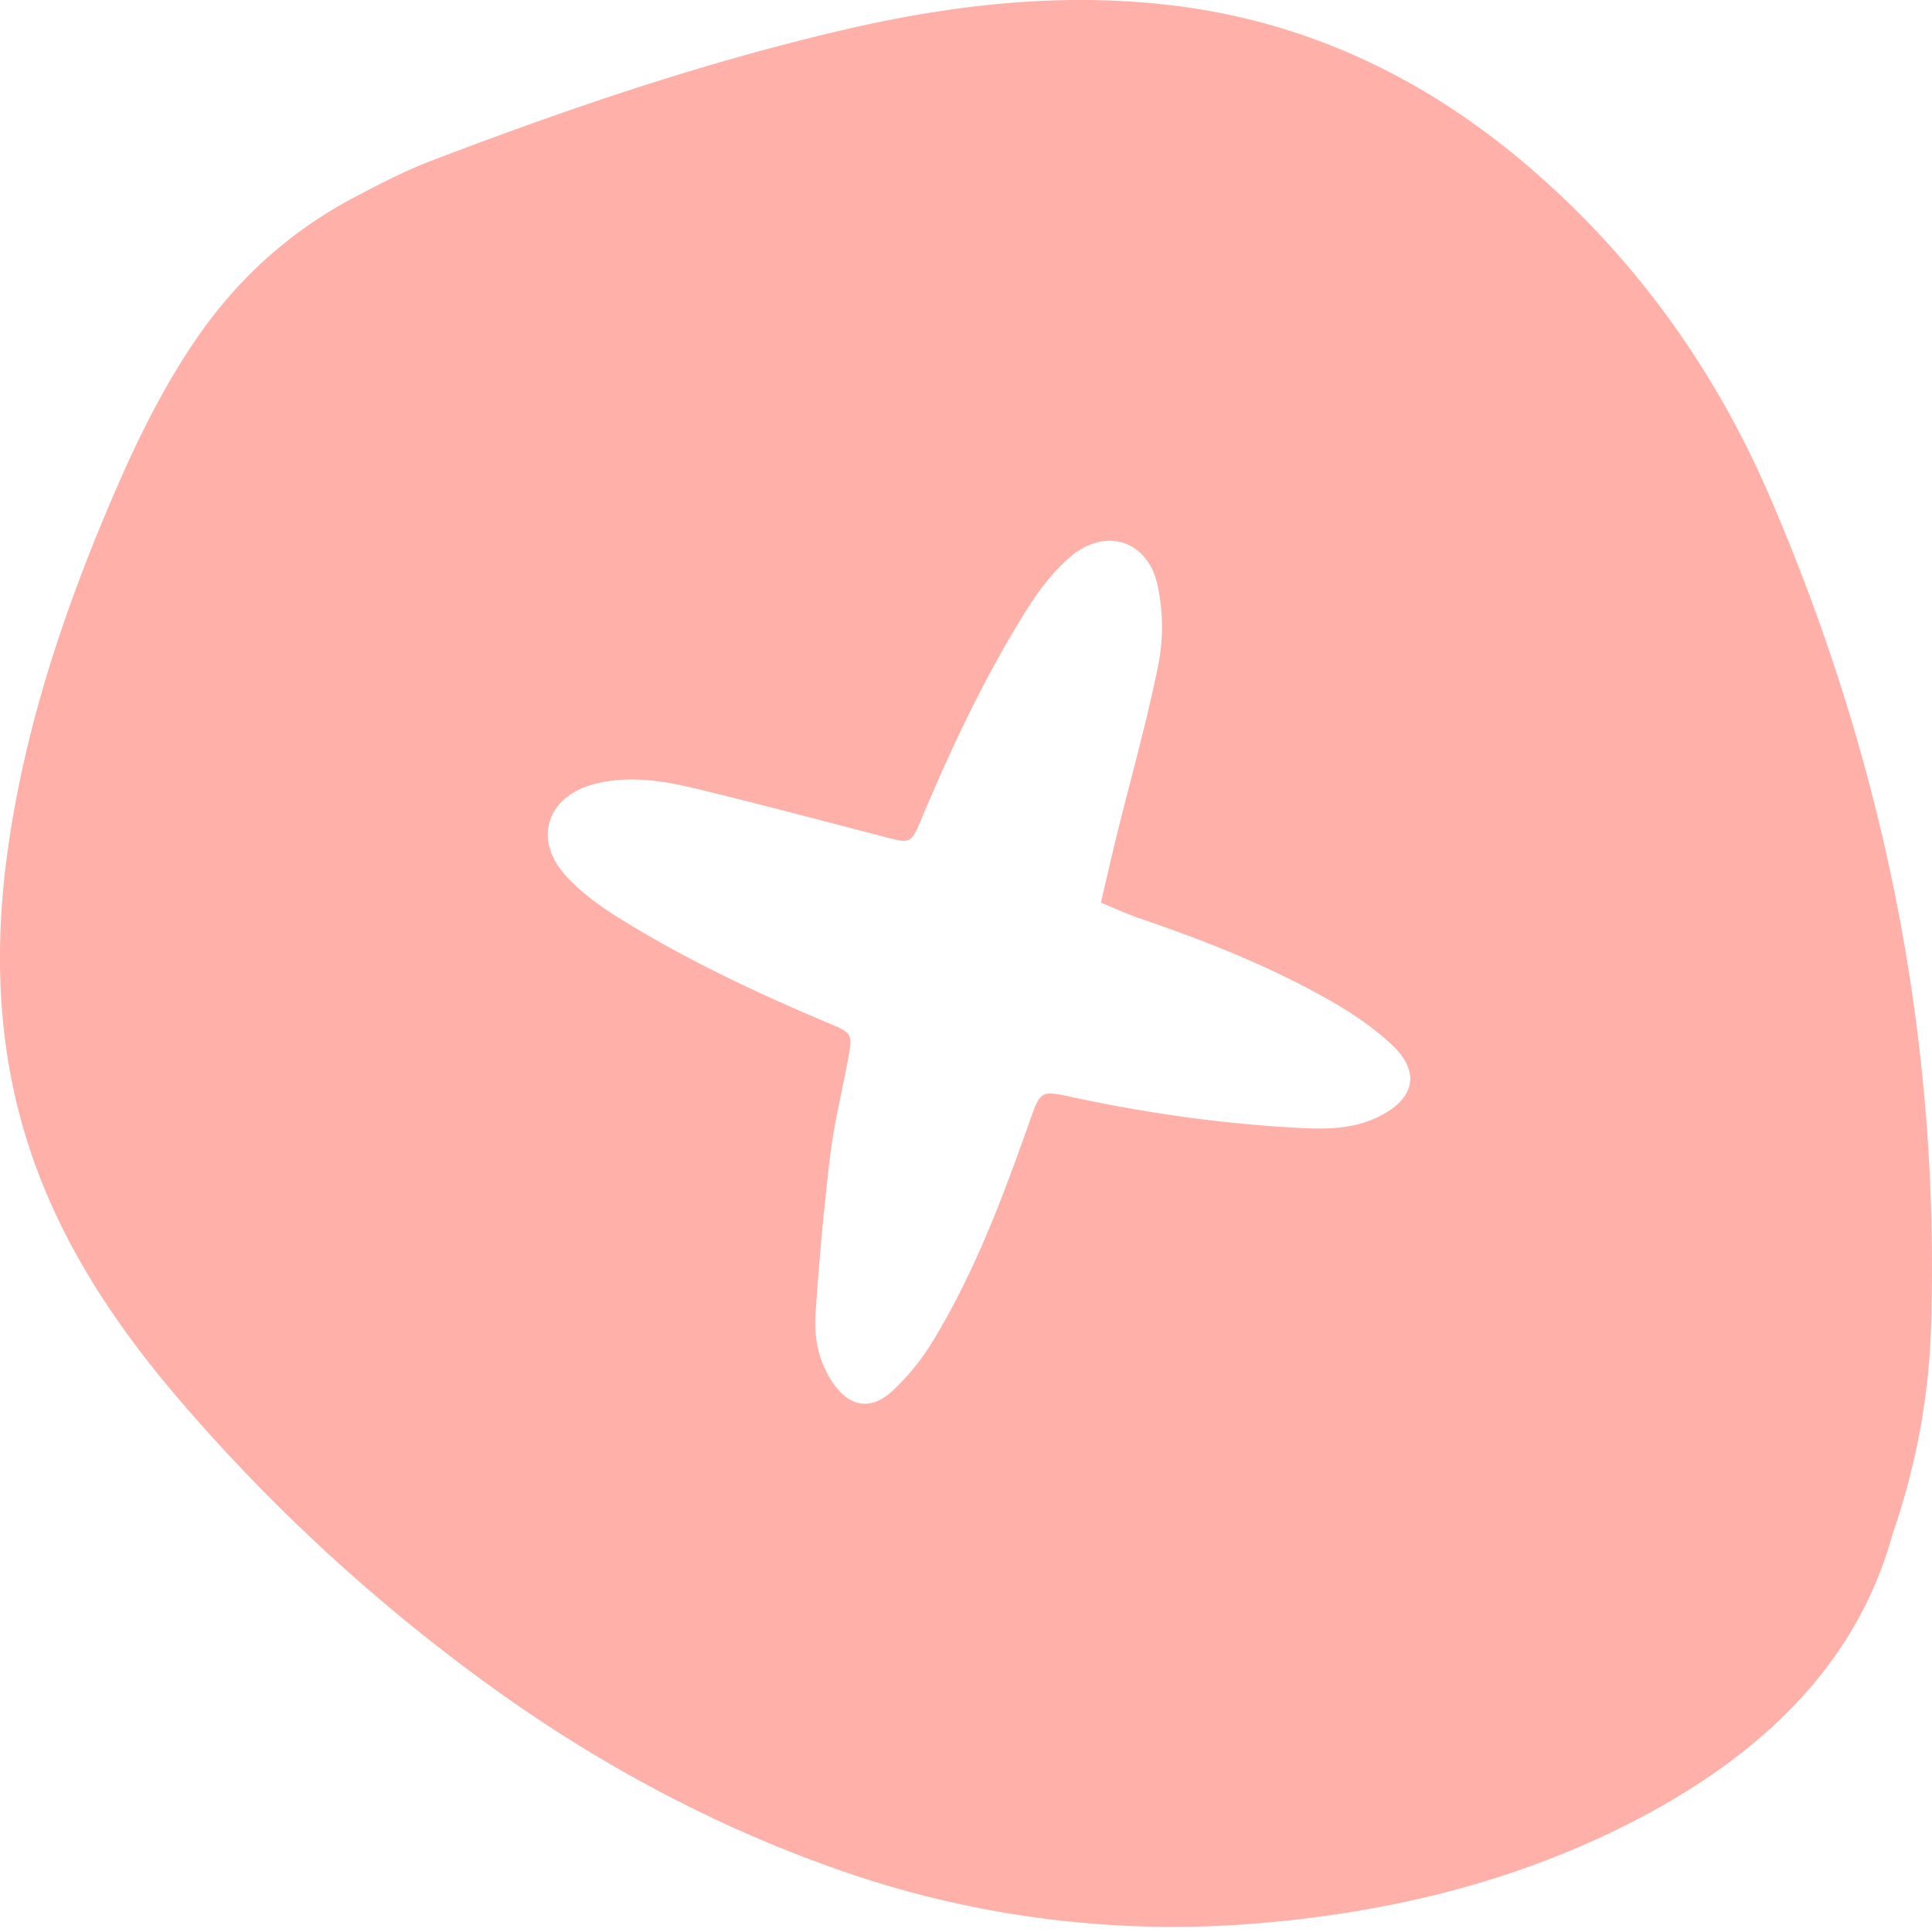 <svg width="60" height="60" viewBox="0 0 60 60" fill="none" xmlns="http://www.w3.org/2000/svg">
    <path d="M58.766 47.675c-1.113 4.026-4.077 6.82-7.916 8.824-3.644 1.9-7.555 2.864-11.63 3.218a31.35 31.35 0 0 1-13.376-1.719c-4.094-1.458-7.861-3.556-11.335-6.164a55.788 55.788 0 0 1-8.977-8.406c-1.733-2.034-3.237-4.22-4.234-6.718C-.065 33.305-.257 29.785.27 26.192c.557-3.795 1.777-7.39 3.291-10.9.722-1.67 1.518-3.287 2.55-4.788 1.274-1.852 2.896-3.32 4.882-4.369.773-.409 1.558-.817 2.371-1.13 4.236-1.62 8.524-3.082 12.95-4.104 3.258-.75 6.55-1.128 9.892-.757 4.344.481 8.1 2.286 11.381 5.13 3.255 2.818 5.704 6.257 7.392 10.188 3.525 8.193 5.264 16.752 4.993 25.688-.065 2.121-.413 4.206-1.206 6.525zM34.19 28.03c.171-.735.325-1.405.488-2.075.441-1.789.947-3.564 1.306-5.368a6.136 6.136 0 0 0-.035-2.412c-.301-1.398-1.617-1.813-2.712-.88-.539.46-.989 1.061-1.368 1.665-1.283 2.052-2.316 4.24-3.25 6.469-.327.772-.335.774-1.138.564-1.9-.493-3.795-.998-5.7-1.462-1.086-.265-2.191-.473-3.31-.185-1.476.38-1.93 1.706-.91 2.837.476.528 1.08.967 1.69 1.344 2.08 1.292 4.296 2.33 6.552 3.278.648.27.677.327.547 1.02-.19 1.04-.449 2.068-.575 3.116a93.311 93.311 0 0 0-.448 4.867c-.05.731.09 1.449.504 2.084.522.802 1.197.941 1.89.3a7.311 7.311 0 0 0 1.247-1.538c1.312-2.154 2.186-4.501 3.023-6.869.322-.917.347-.92 1.305-.713 2.363.51 4.756.842 7.17.962.817.043 1.635.01 2.387-.373 1.095-.554 1.263-1.39.365-2.223-.59-.545-1.281-1.012-1.984-1.407-1.845-1.041-3.81-1.819-5.815-2.502-.394-.132-.77-.31-1.223-.493l-.006-.006z" fill="#FFB0A8"/>
</svg>
